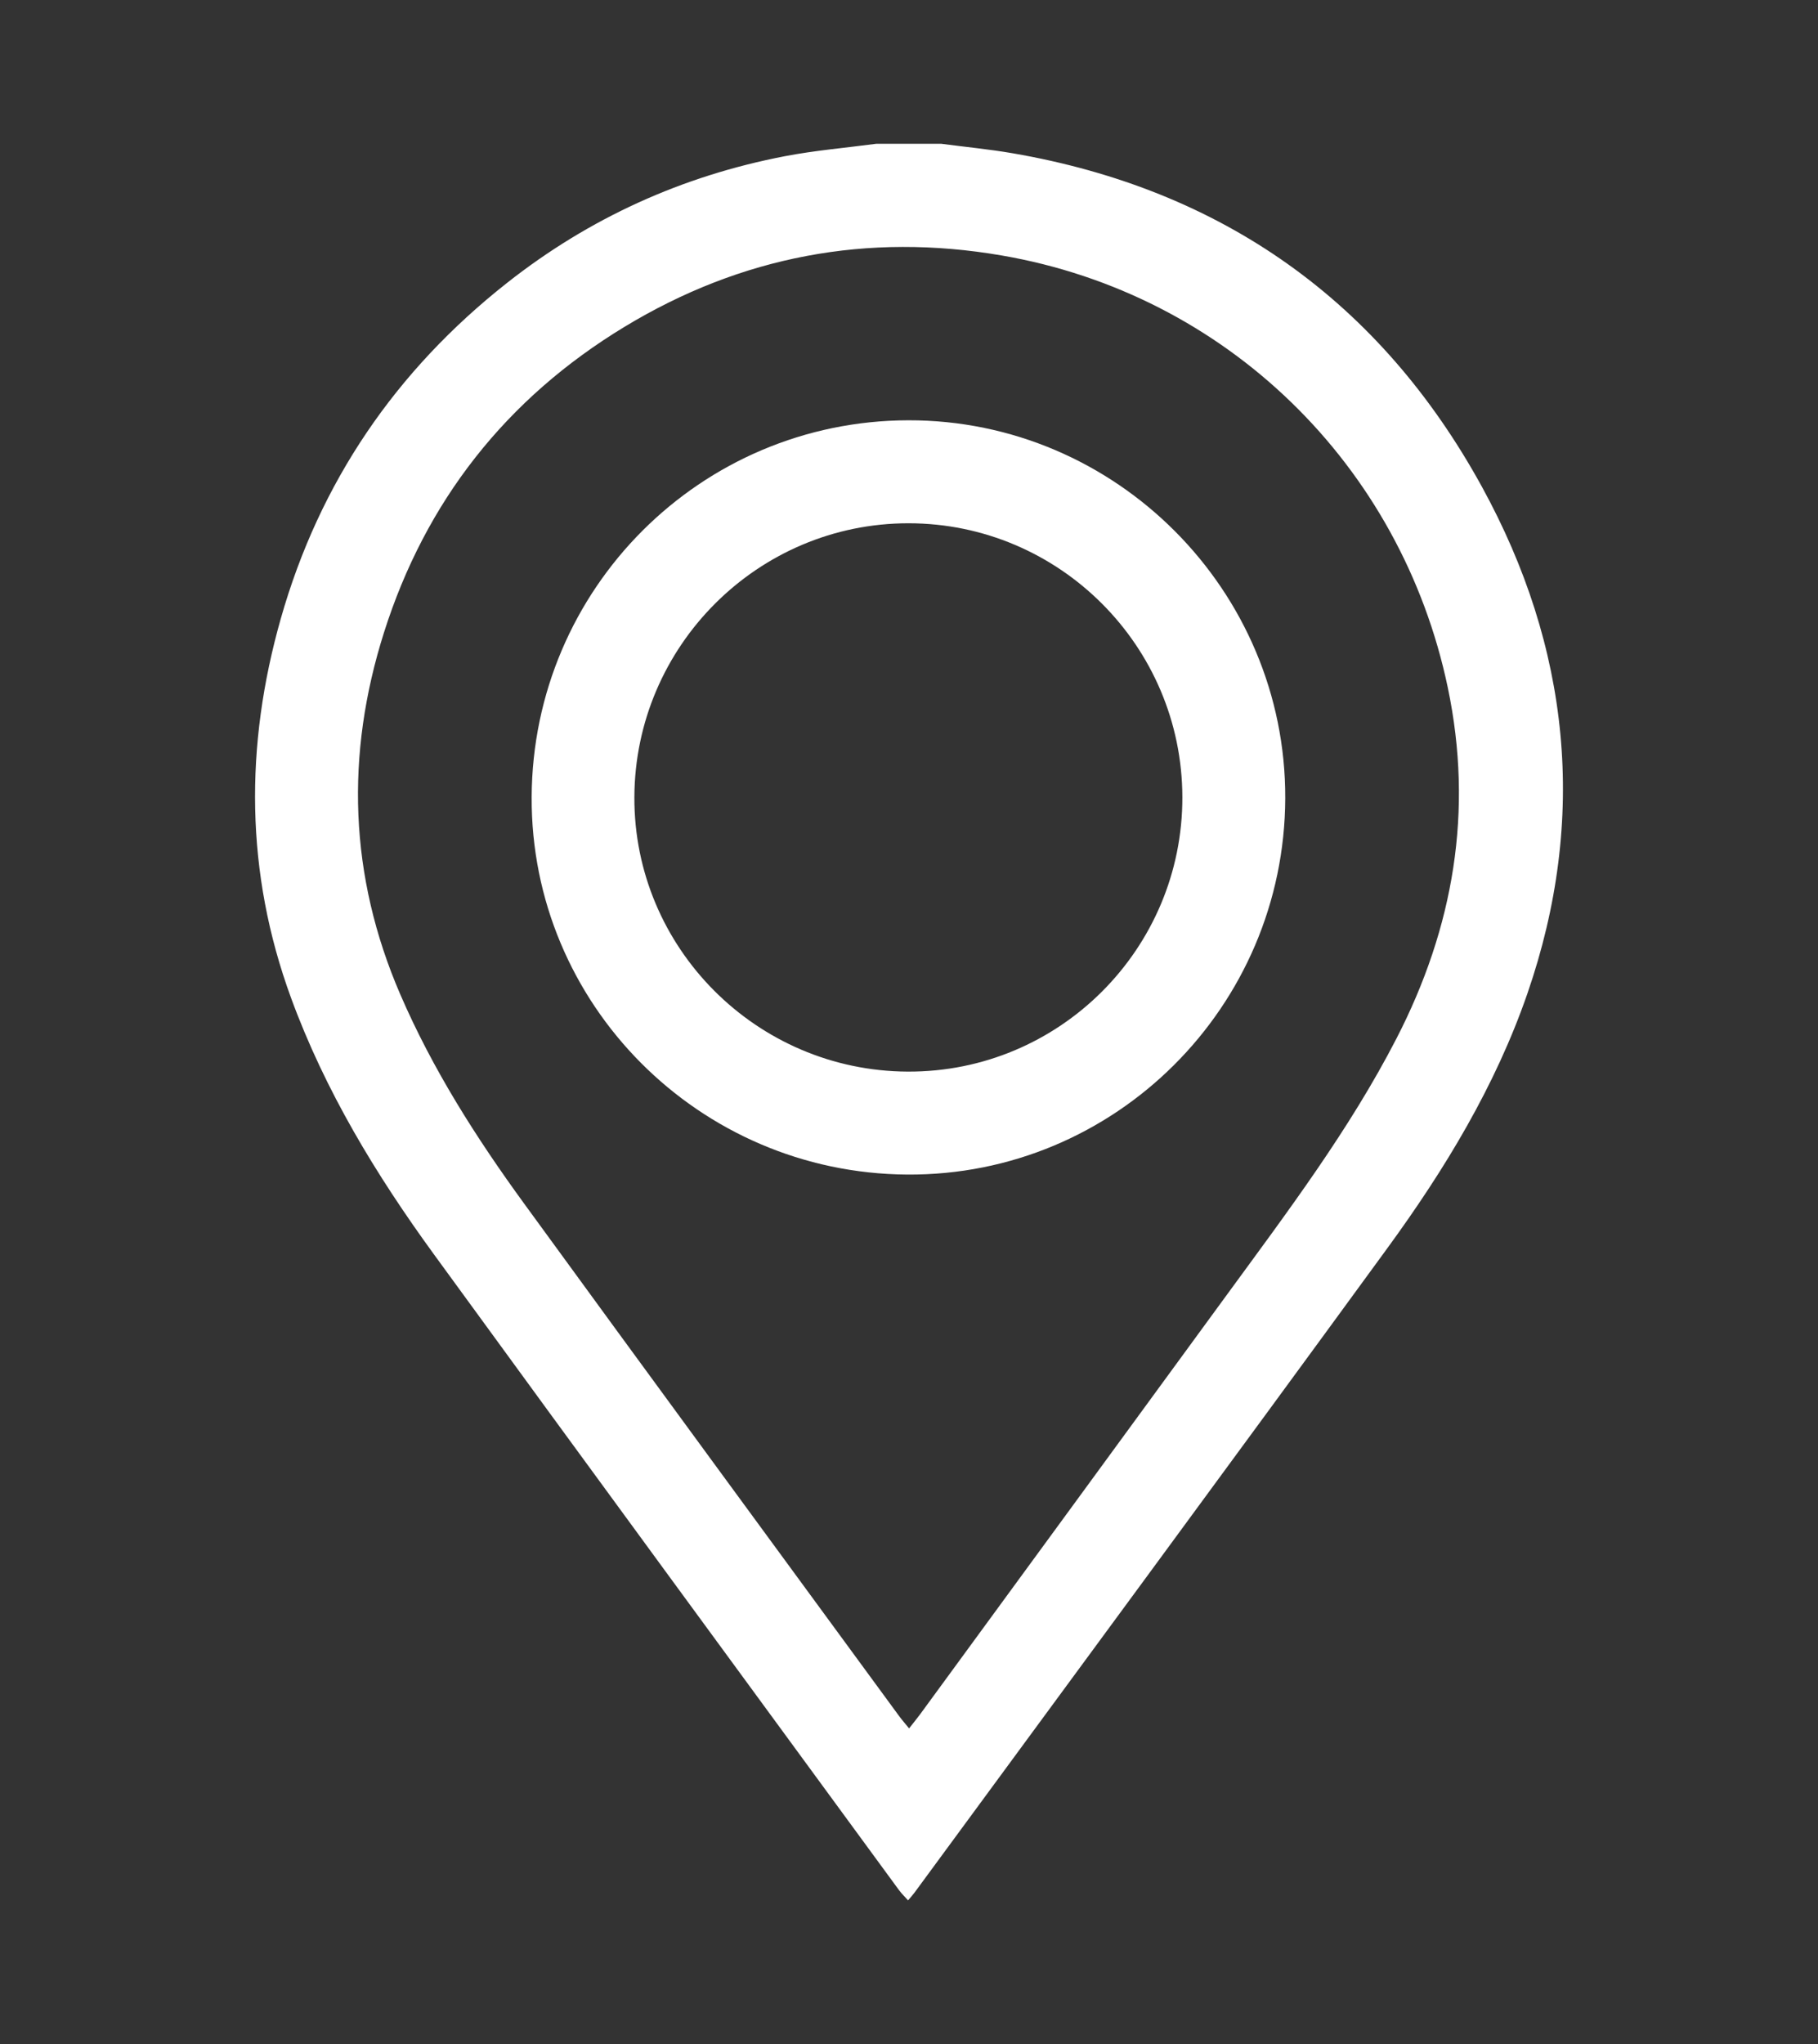 <svg xmlns="http://www.w3.org/2000/svg" id="Livello_1" data-name="Livello 1" viewBox="0 0 529.75 595.28"><rect x="0" y="0" width="529.75" height="595.28" fill="#333333" stroke="none"/><defs><style>      .cls-1 {        fill: #fff;        stroke-width: 0px;      }    </style></defs><path class="cls-1" d="M274.34,41.88c6.91.91,13.86,1.57,20.72,2.75,61.06,10.51,107.09,43.11,136.72,97.05,25.69,46.77,30.97,96.54,13.29,147.65-9.33,26.97-24.06,51.21-40.79,74.13-45.77,62.7-91.86,125.16-137.82,187.71-.49.67-1.06,1.27-1.86,2.23-.95-1.07-1.88-1.95-2.63-2.97-45.19-61.68-90.46-123.29-135.48-185.09-16.9-23.2-31.77-47.67-41.7-74.79-13.35-36.45-13.49-73.41-2.96-110.44,11.28-39.67,33.5-72.19,65.89-97.71,23.97-18.89,51.03-31.16,80.97-36.91,8.79-1.69,17.76-2.44,26.65-3.62,6.33,0,12.67,0,19,0ZM264.89,503.33c1.24-1.58,2.29-2.85,3.27-4.18,29.81-40.73,59.64-81.45,89.42-122.21,17.59-24.07,35.58-47.85,49.32-74.48,16.7-32.37,22.49-66.34,14.99-102.16-13.63-65.08-64.72-114.68-129.97-125.9-39.1-6.73-75.94.18-109.92,20.76-34.46,20.87-57.98,50.76-70.12,89.06-11.26,35.52-10.19,70.81,4.77,105.39,9.45,21.86,22.14,41.76,36.08,60.89,36.29,49.82,72.8,99.48,109.24,149.2.86,1.17,1.83,2.27,2.95,3.64Z"></path><path class="cls-1" d="M154.92,232.09c.29-60.64,49.24-109.57,109.74-109.7,60.48-.13,110.04,49.51,109.85,110.05-.19,60.8-49.67,110.02-110.19,109.6-60.68-.42-109.69-49.67-109.4-109.94ZM264.74,152.38c-43.89-.02-79.71,35.74-79.89,79.75-.17,43.85,35.56,79.72,79.63,79.93,44.17.21,80.13-35.69,80.05-79.91-.08-44-35.83-79.75-79.79-79.77Z"></path></svg>